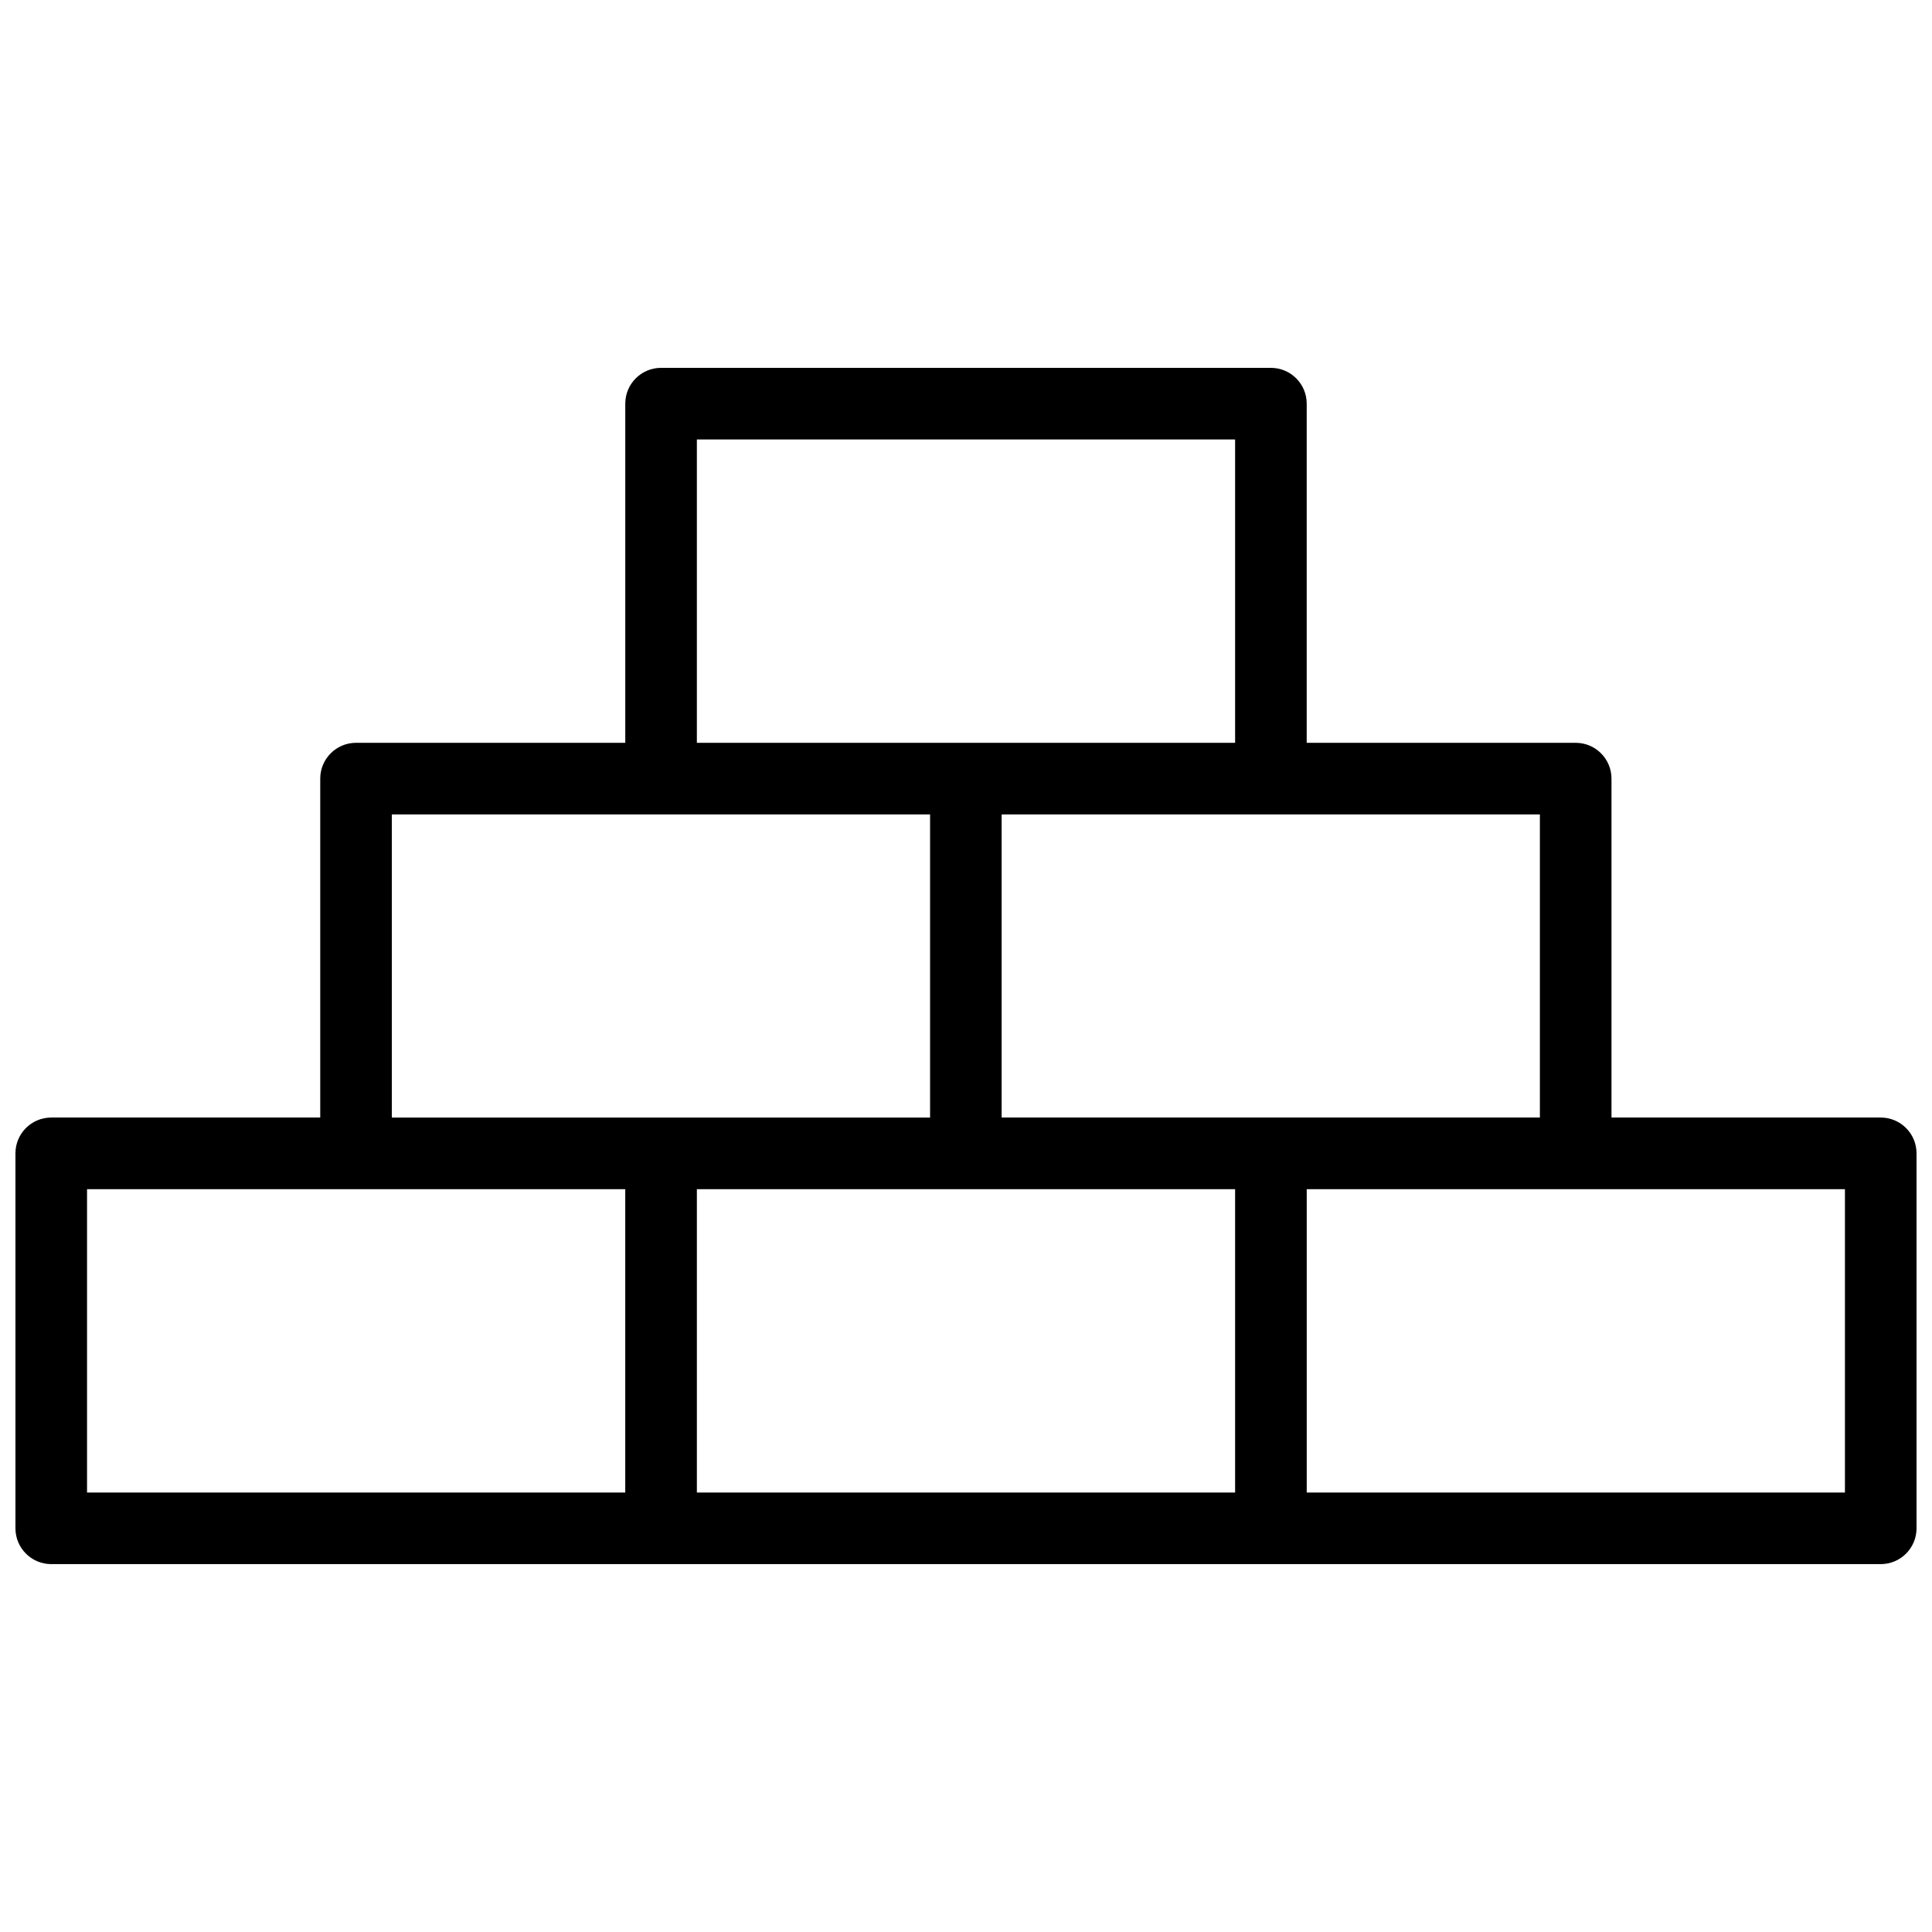<?xml version="1.0" encoding="UTF-8"?>
<!-- Uploaded to: ICON Repo, www.svgrepo.com, Generator: ICON Repo Mixer Tools -->
<svg width="800px" height="800px" version="1.1" viewBox="144 144 512 512" xmlns="http://www.w3.org/2000/svg">
 <defs>
  <clipPath id="a">
   <path d="m148.09 241h503.81v318h-503.81z"/>
  </clipPath>
 </defs>
 <g clip-path="url(#a)">
  <path d="m642.41 440.16h-71.348v-89.82c0-5.238-4.25-9.488-9.488-9.488h-71.285v-89.879c0-5.242-4.25-9.488-9.488-9.488h-161.61c-5.238 0-9.488 4.246-9.488 9.488v89.879h-71.348c-5.238 0-9.488 4.25-9.488 9.488v89.82h-71.285c-5.242 0-9.488 4.246-9.488 9.488v99.371c0 5.238 4.246 9.488 9.488 9.488h484.83c5.242 0 9.488-4.25 9.488-9.488v-99.371c0-5.242-4.246-9.488-9.488-9.488zm-90.324 0h-142.64v-80.332h142.64zm-223.41-179.7h142.64v80.395h-142.64zm-80.836 99.371h142.64v80.332h-142.64zm-80.773 99.309h142.63v80.395h-142.63zm161.61 0h142.64v80.395h-142.64zm304.25 80.395h-142.63v-80.395h142.63z"/>
 </g>
</svg>